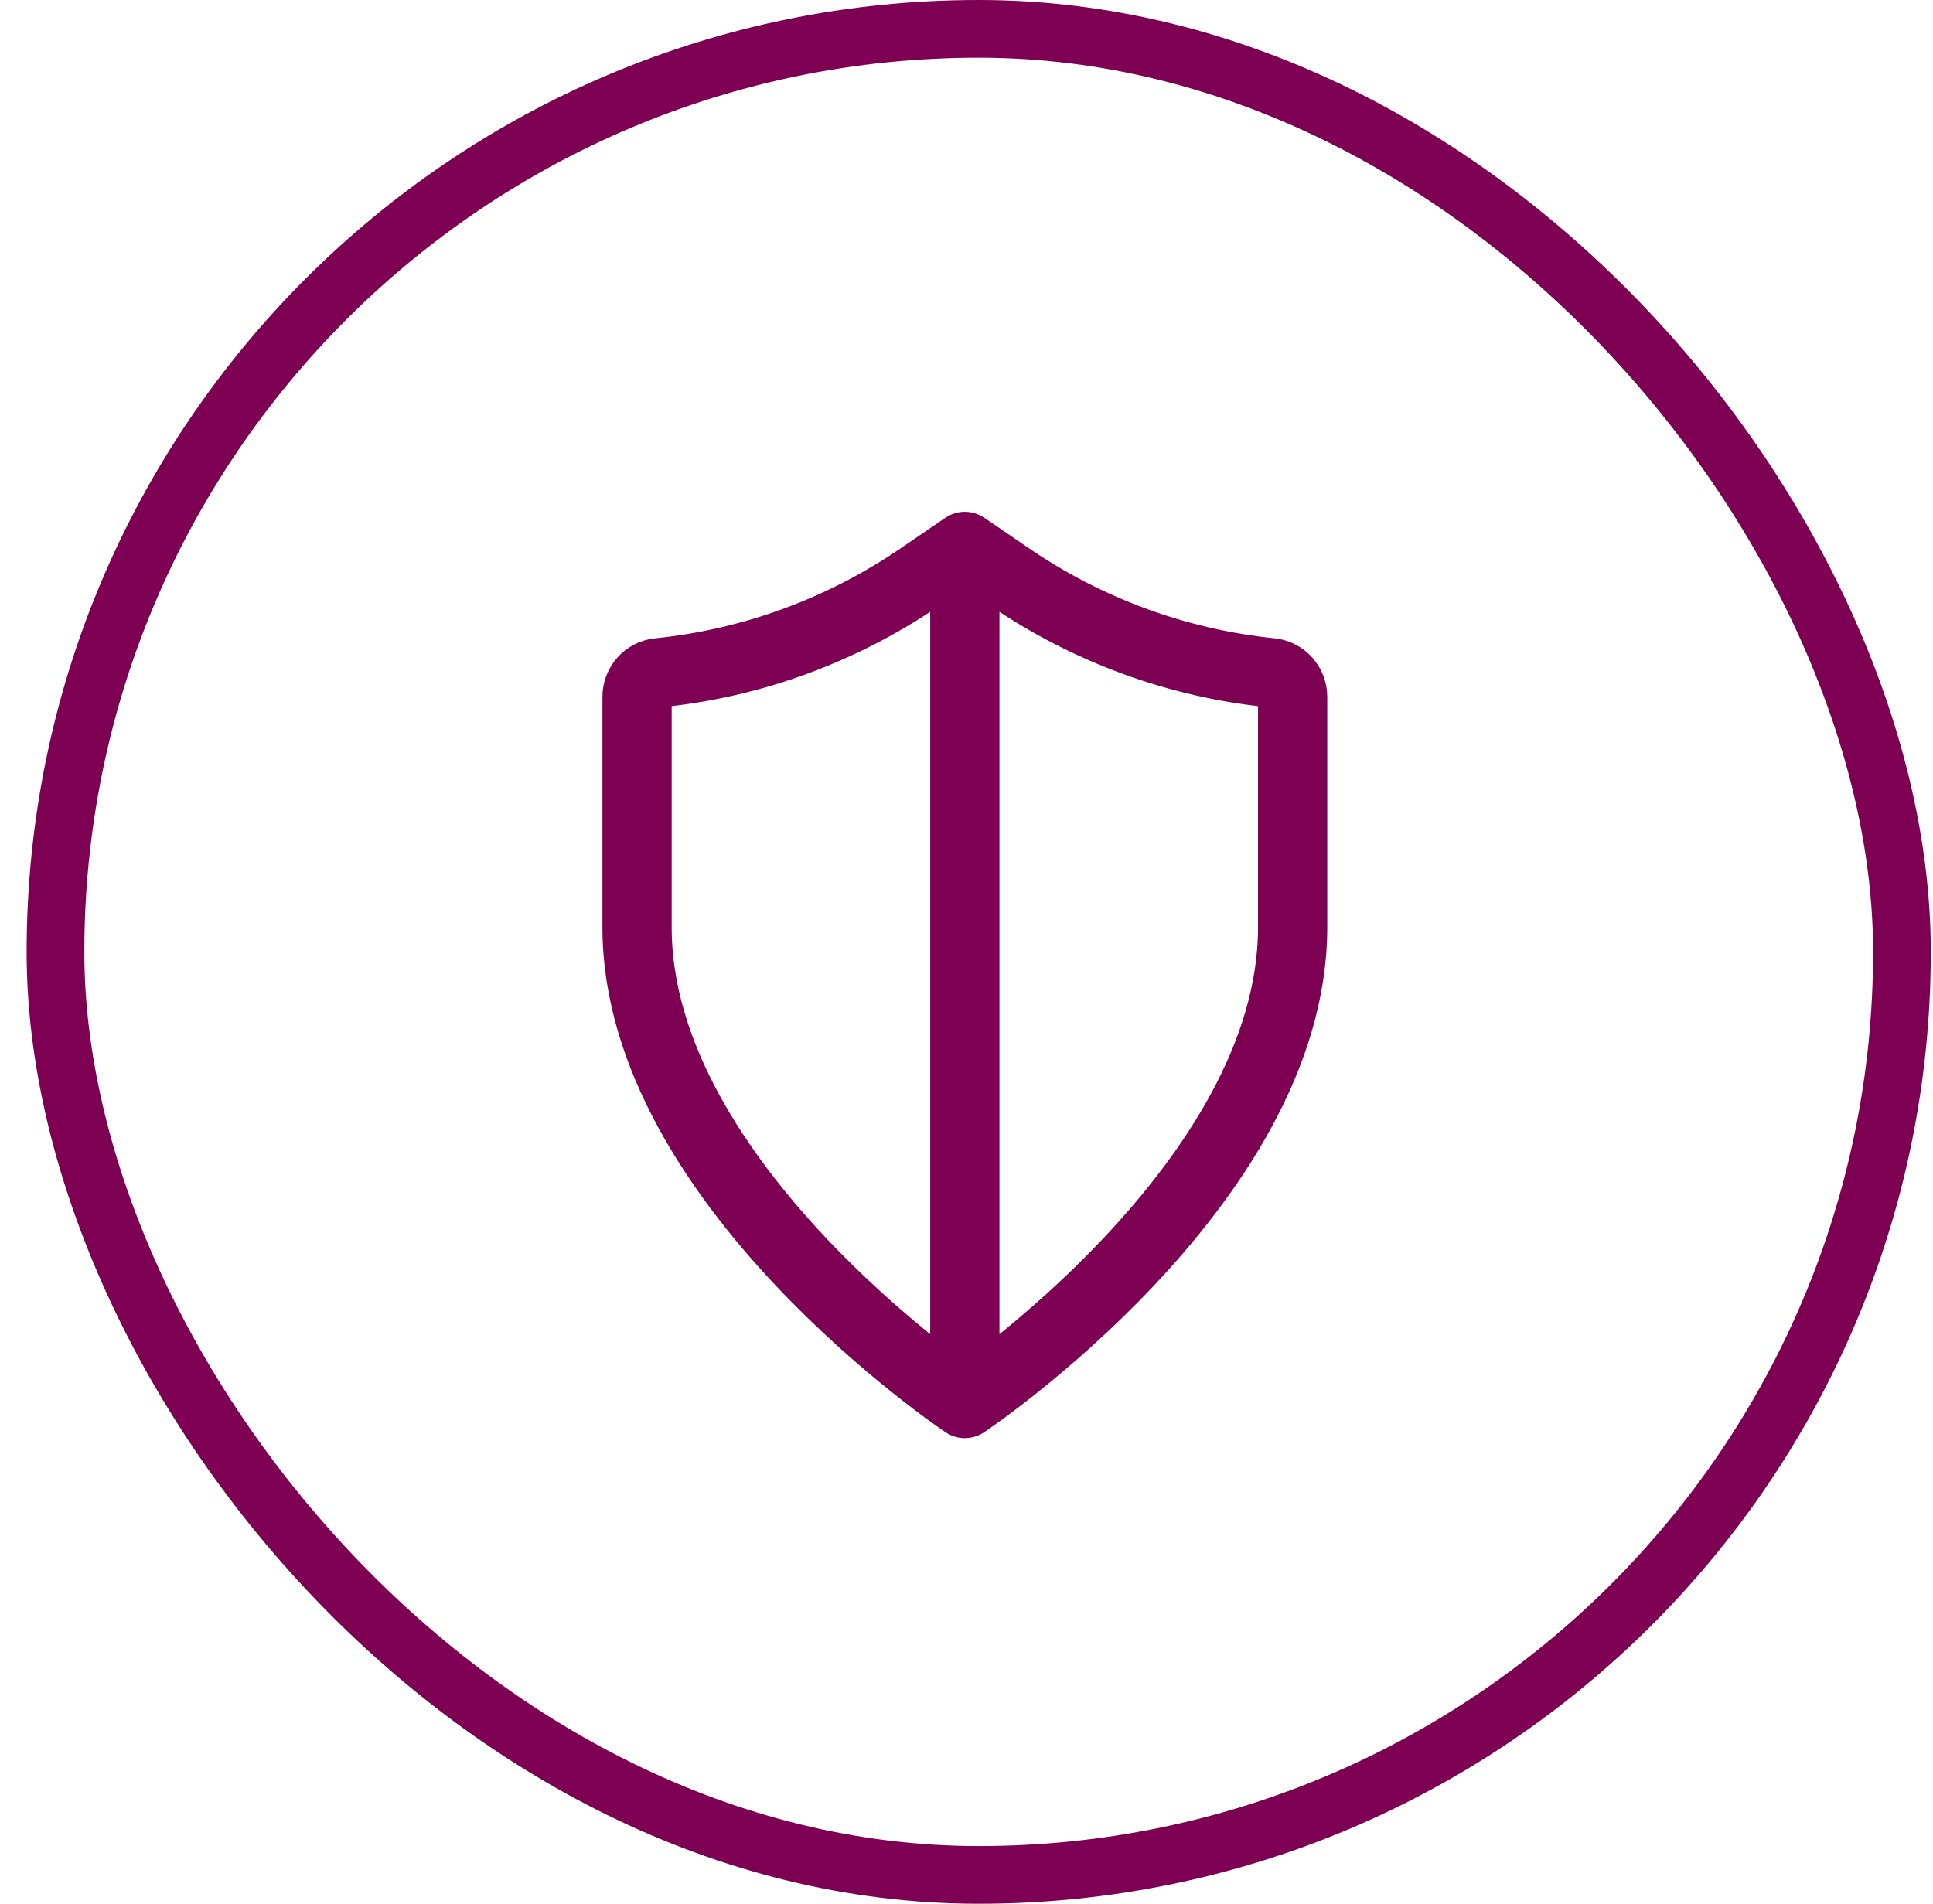 <svg xmlns="http://www.w3.org/2000/svg" fill="none" viewBox="0 0 67 66" height="66" width="67">
<rect stroke-width="2" stroke="#7D0052" rx="32" height="64" width="64" y="1" x="1.923"></rect>
<path stroke-linejoin="round" stroke-linecap="round" stroke-width="2.4" stroke="#7D0052" d="M33.442 48.657C33.442 48.657 44.804 41.063 44.804 32.149V24.159C44.803 23.952 44.727 23.751 44.59 23.597C44.453 23.443 44.265 23.346 44.062 23.324C40.819 22.994 37.708 21.855 35.002 20.008L33.442 18.943M33.442 48.657C33.442 48.657 22.081 41.063 22.081 32.149V24.159C22.081 23.729 22.402 23.367 22.823 23.324C26.066 22.994 29.177 21.855 31.883 20.008L33.442 18.943M33.442 48.657V18.943"></path>
</svg>
